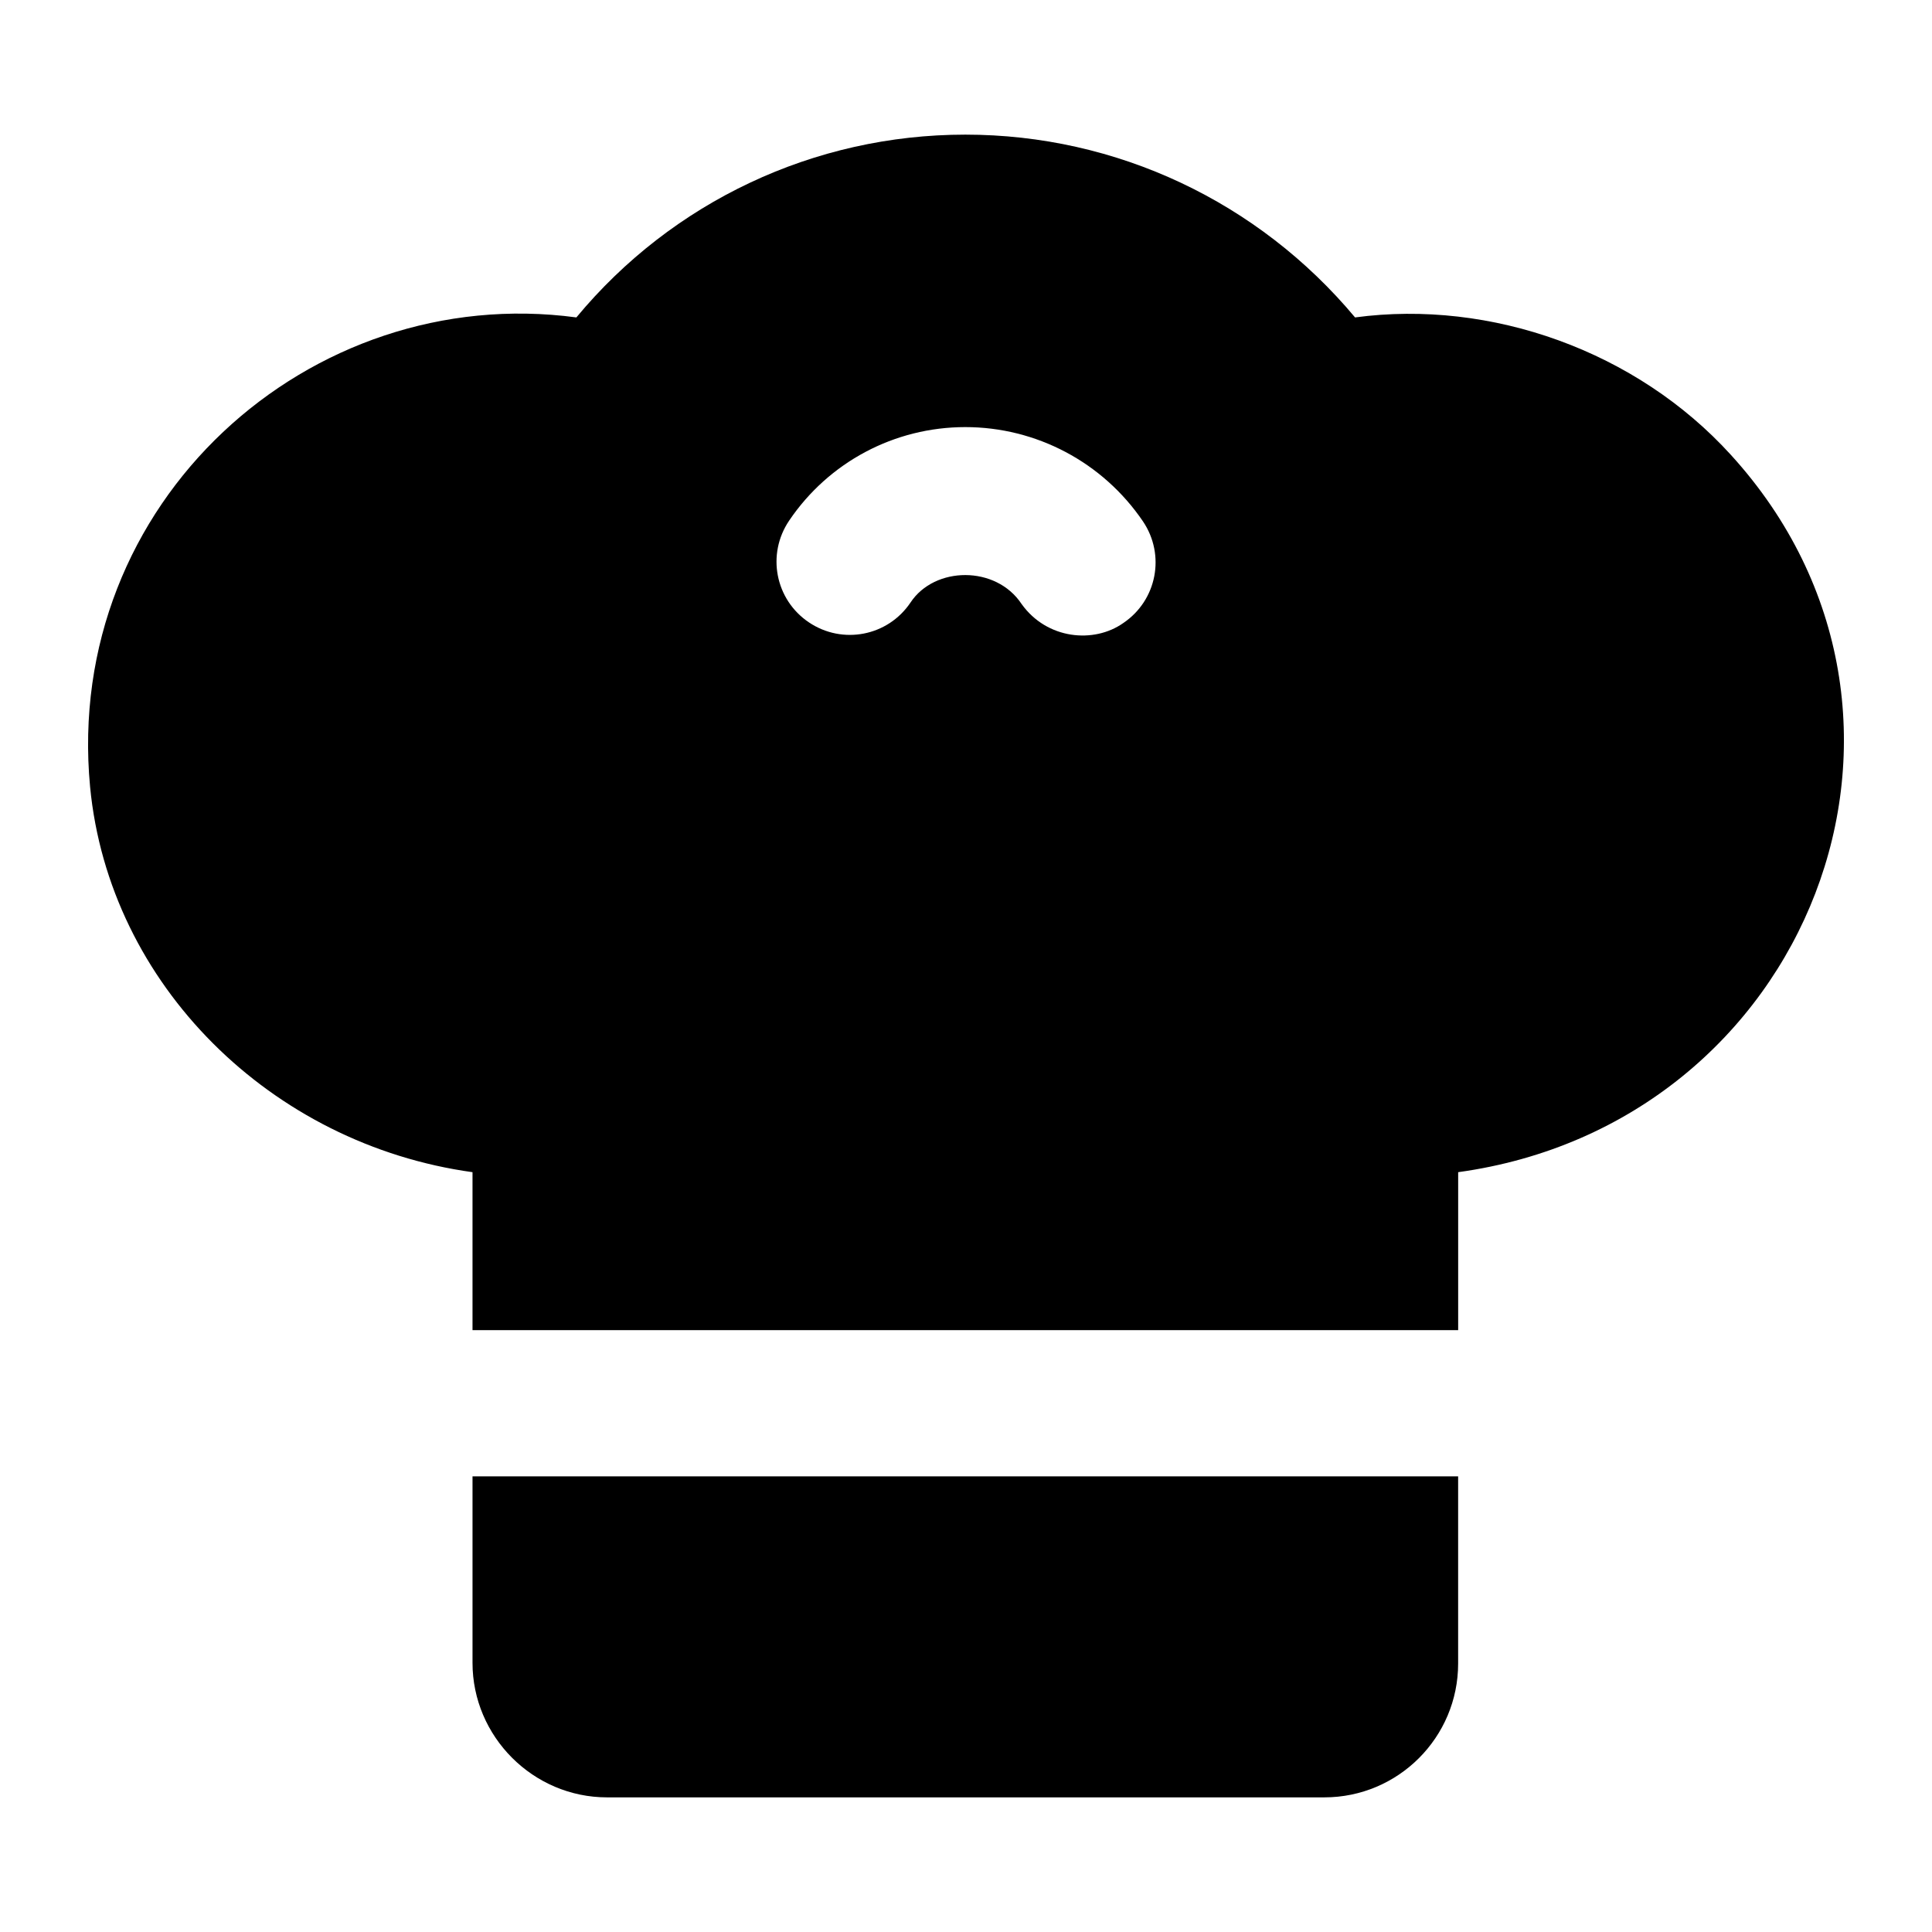 <?xml version="1.0" encoding="UTF-8"?>
<!-- Uploaded to: ICON Repo, www.svgrepo.com, Generator: ICON Repo Mixer Tools -->
<svg fill="#000000" width="800px" height="800px" version="1.1" viewBox="144 144 512 512" xmlns="http://www.w3.org/2000/svg">
 <g>
  <path d="m494.96 620.32c19.57 0 35.461-15.891 35.461-35.461v-49.605h-261.2v49.414c0 19.57 16.078 35.652 35.652 35.652z"/>
  <path d="m269.22 454.64v41.855h261.21v-41.855c93.02-12.809 135.3-120.93 72.277-190.09-24.996-27.516-63.559-41.273-99.602-36.43-25.574-30.617-63.172-48.441-103.28-48.441s-77.699 17.828-103.08 48.441c-70.691-9.504-136 49.012-128.87 124.4 5.039 52.512 48.059 94.754 101.35 102.12zm83.898-172.65c10.465-15.504 27.902-24.805 46.699-24.805 18.801 0 36.434 9.301 47.09 24.996 6.008 8.914 3.68 20.93-5.231 26.934-7.777 5.492-20.23 4.344-26.938-5.039-6.777-10.27-23.059-10.074-29.453-0.387-6.004 8.914-18.02 11.238-26.934 5.231-8.914-6.004-11.242-18.02-5.234-26.93z"/>
 </g>
</svg>